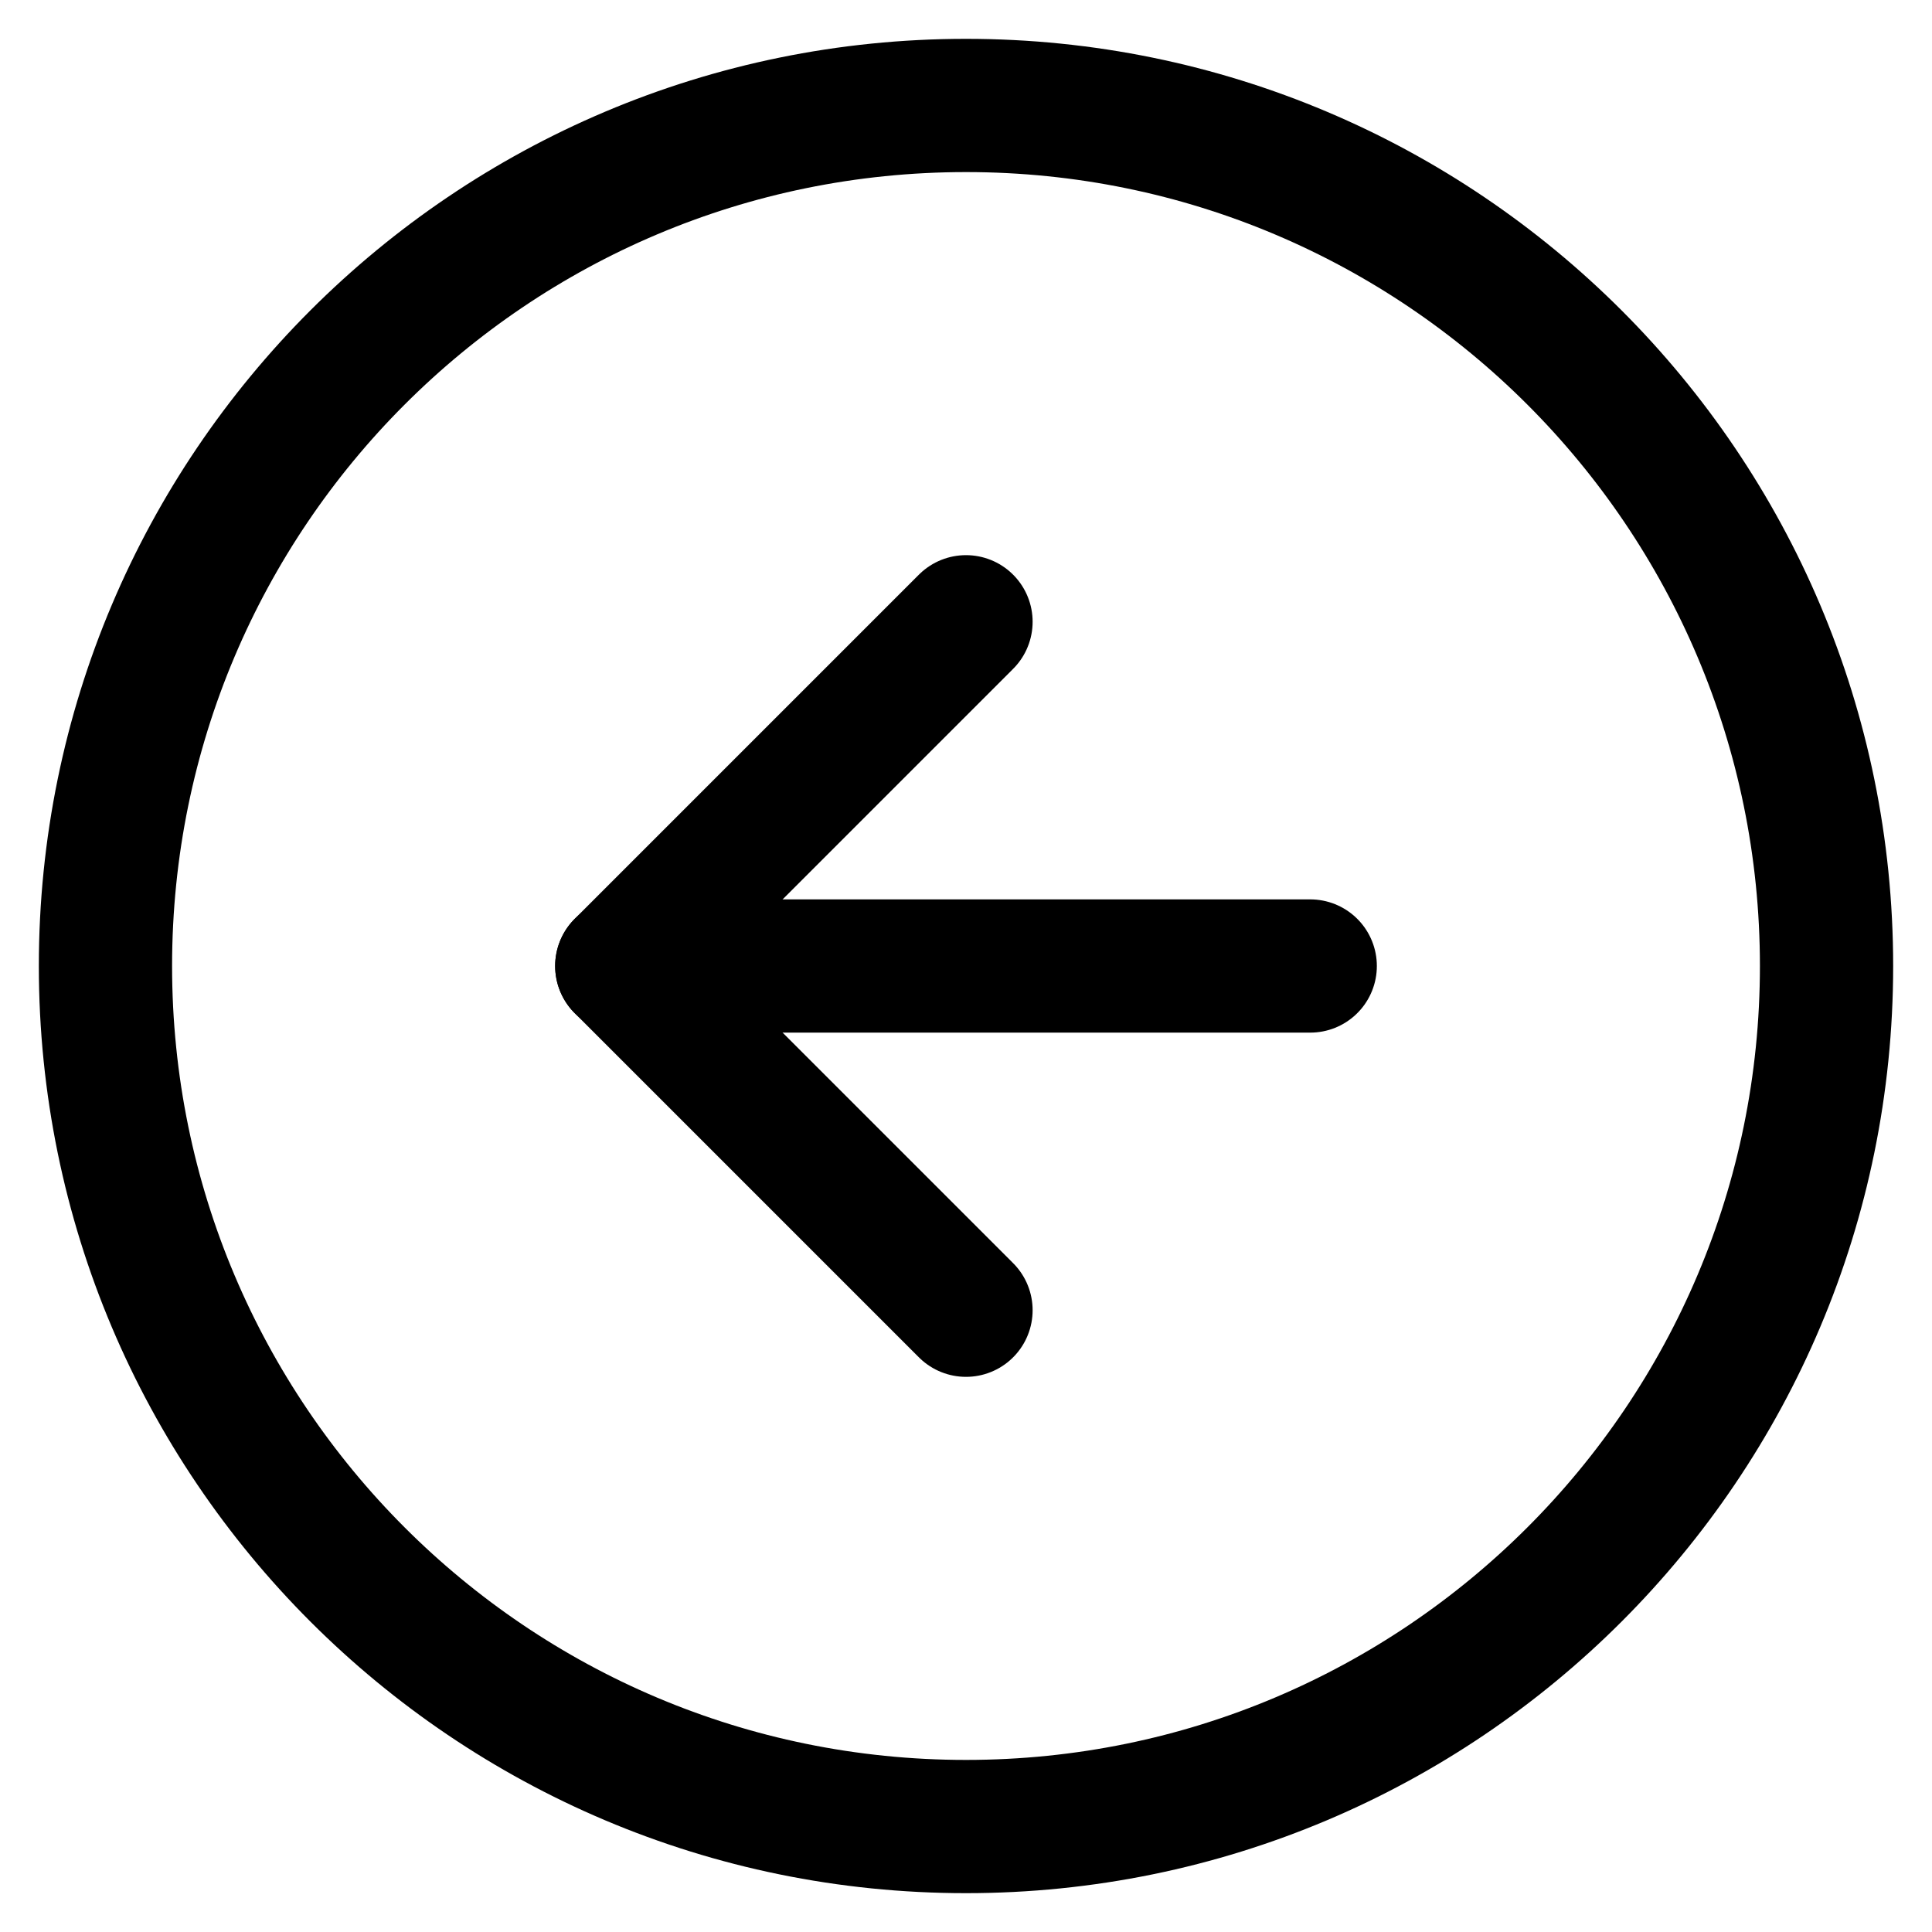 <svg width="29" height="29" viewBox="0 0 29 29" fill="none" xmlns="http://www.w3.org/2000/svg">
<path d="M14.5 27.417C21.634 27.417 27.417 21.634 27.417 14.5C27.417 7.366 21.634 1.583 14.5 1.583C7.366 1.583 1.583 7.366 1.583 14.5C1.583 21.634 7.366 27.417 14.5 27.417Z" stroke="black" stroke-width="2" stroke-linecap="round" stroke-linejoin="round"/>
<path d="M14.5 9.333L9.333 14.5L14.5 19.667" stroke="black" stroke-width="2" stroke-linecap="round" stroke-linejoin="round"/>
<path d="M19.667 14.5H9.333" stroke="black" stroke-width="2" stroke-linecap="round" stroke-linejoin="round"/>
</svg>
